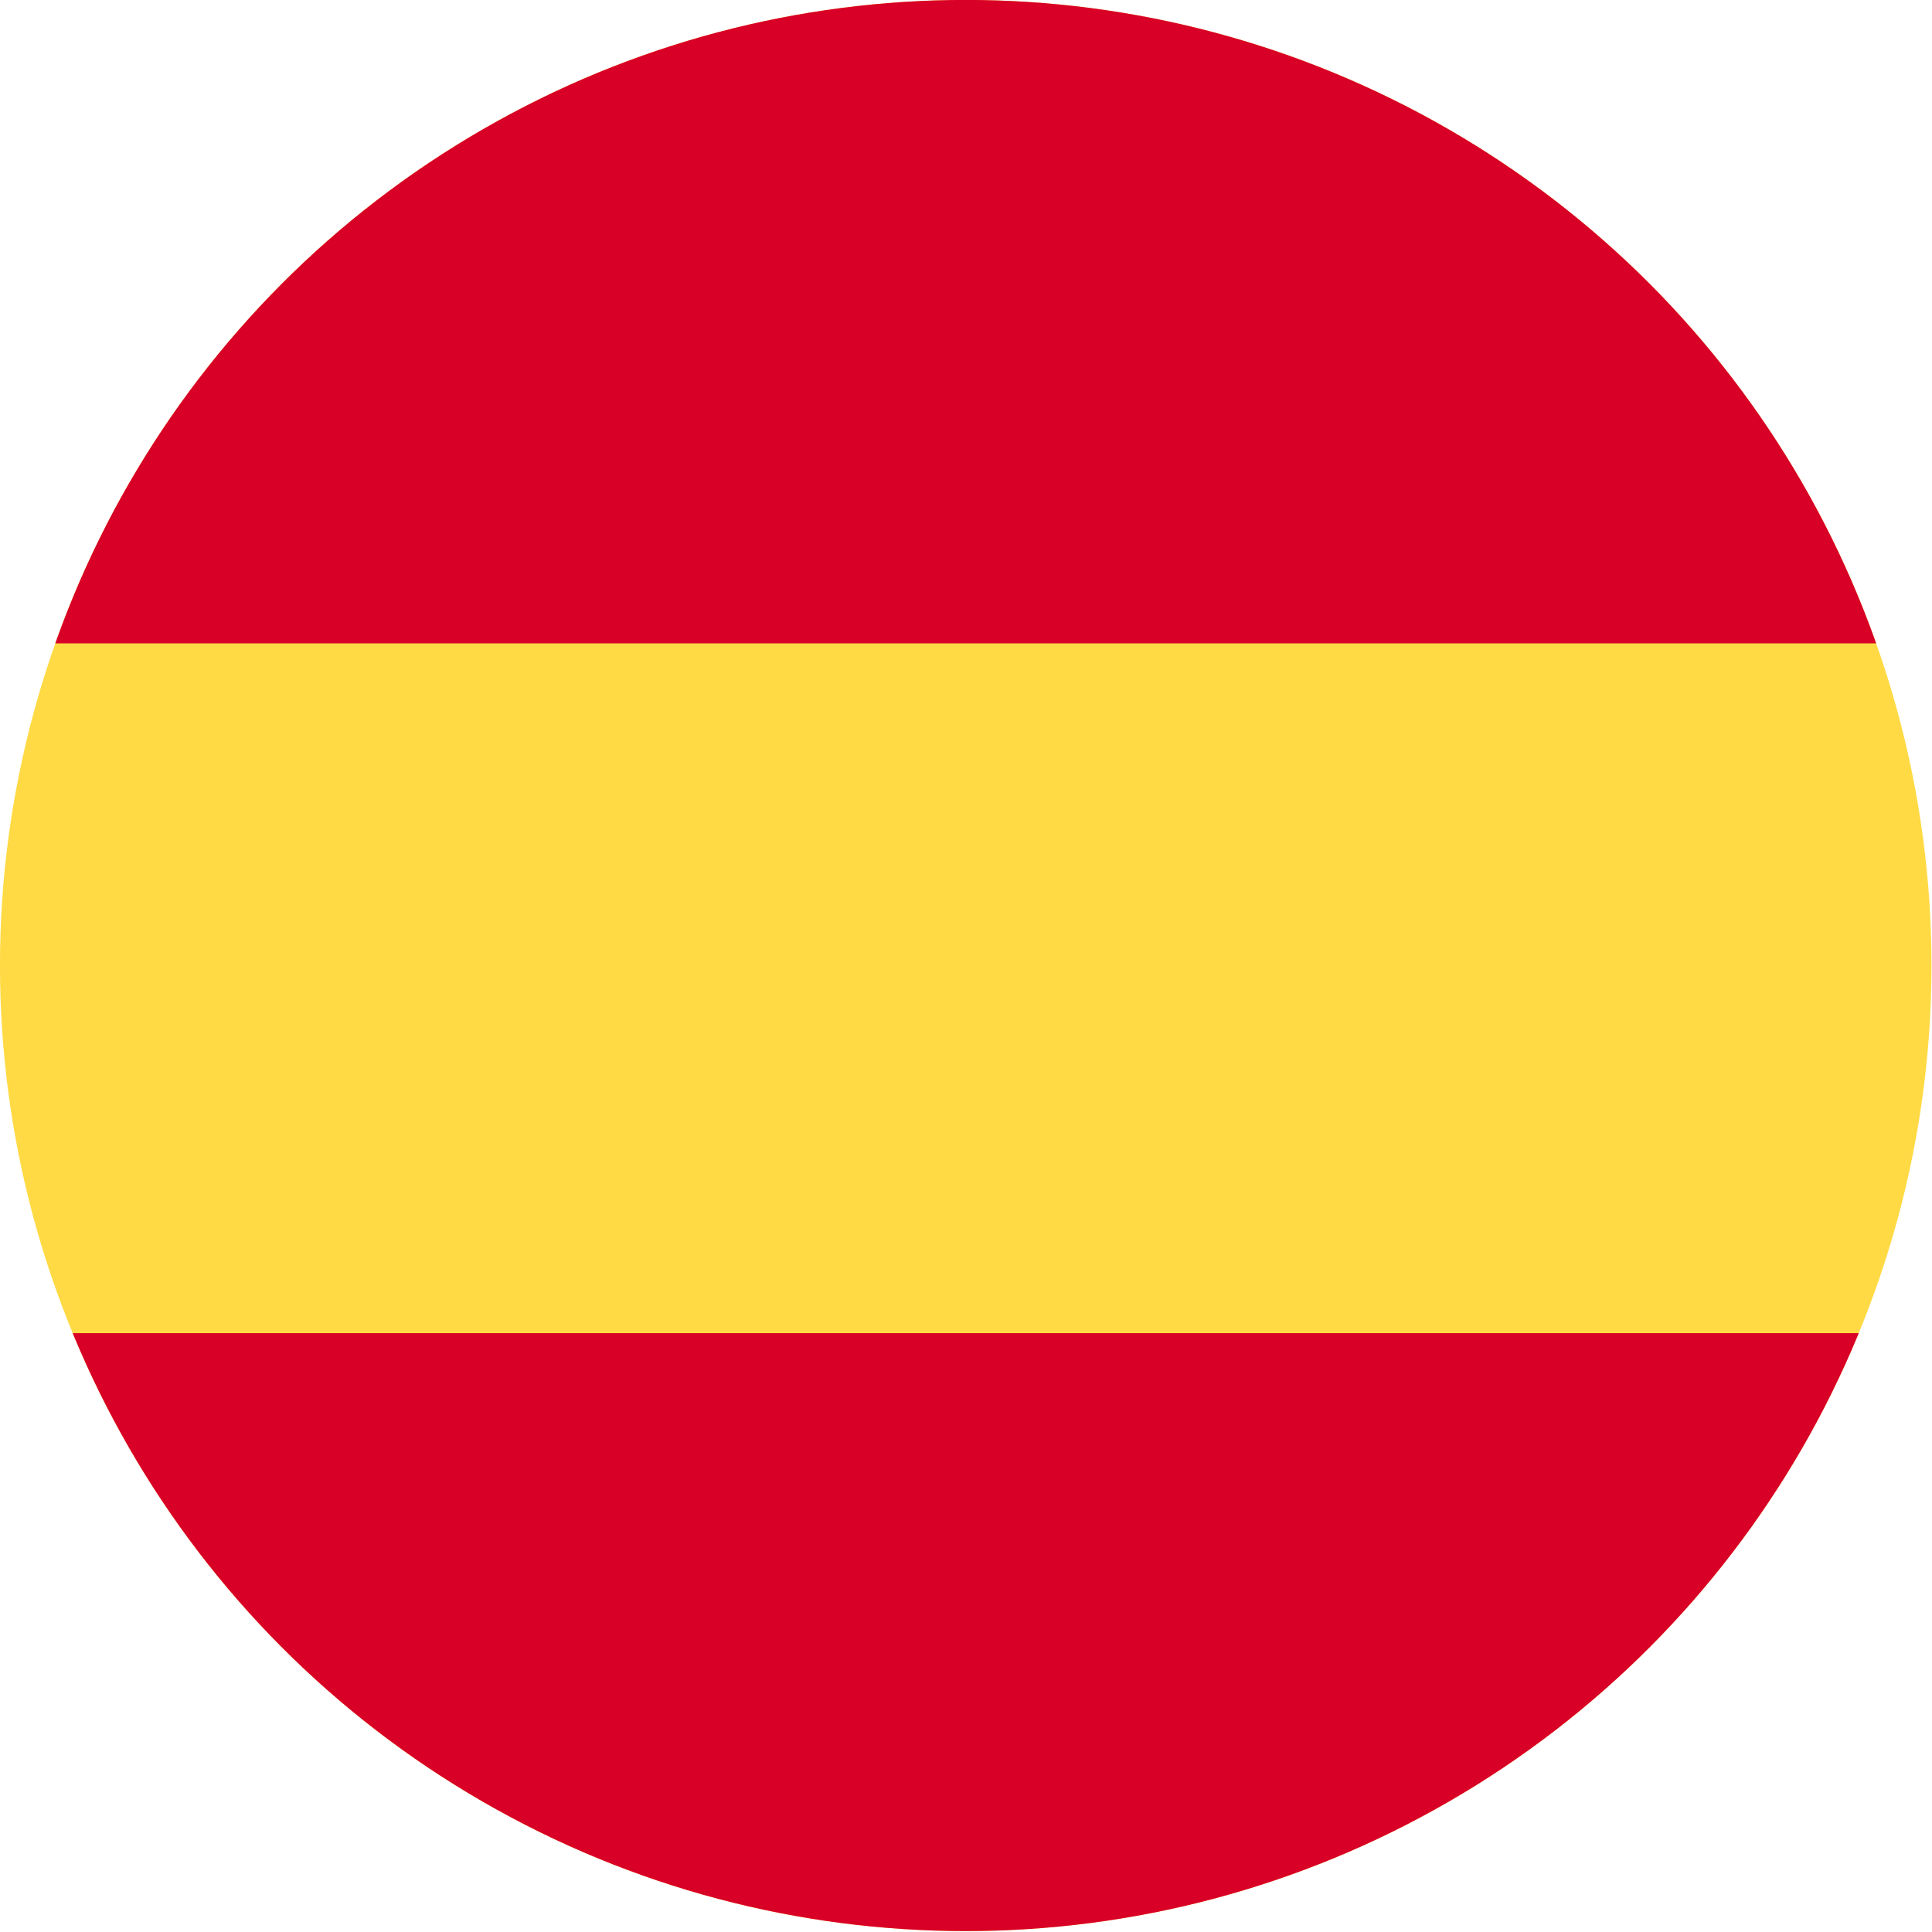<?xml version="1.0" encoding="UTF-8" standalone="no"?>
<!DOCTYPE svg PUBLIC "-//W3C//DTD SVG 1.1//EN" "http://www.w3.org/Graphics/SVG/1.1/DTD/svg11.dtd">
<svg width="100%" height="100%" viewBox="0 0 500 500" version="1.1" xmlns="http://www.w3.org/2000/svg" xmlns:xlink="http://www.w3.org/1999/xlink" xml:space="preserve" xmlns:serif="http://www.serif.com/" style="fill-rule:evenodd;clip-rule:evenodd;stroke-linejoin:round;stroke-miterlimit:2;">
    <g transform="matrix(1,0,0,1,-723.35,0)">
        <g id="Artboard1" transform="matrix(0.87,0,0,1.01,723.35,0)">
            <rect x="0" y="0" width="574.619" height="494.924" style="fill:none;"/>
            <clipPath id="_clip1">
                <rect x="0" y="0" width="574.619" height="494.924"/>
            </clipPath>
            <g clip-path="url(#_clip1)">
                <g transform="matrix(1.225,0,0,1.055,-97.014,-83.023)">
                    <circle cx="313.706" cy="313.198" r="234.518" style="fill:rgb(255,218,68);"/>
                    <clipPath id="_clip2">
                        <circle cx="313.706" cy="313.198" r="234.518"/>
                    </clipPath>
                    <g clip-path="url(#_clip2)">
                        <g transform="matrix(0.938,0,0,0.821,79.188,402.481)">
                            <rect x="0" y="0" width="500" height="190.355" style="fill:rgb(216,0,39);"/>
                        </g>
                        <g transform="matrix(0.938,0,0,0.821,79.188,78.68)">
                            <rect x="0" y="0" width="500" height="190.355" style="fill:rgb(216,0,39);"/>
                        </g>
                    </g>
                </g>
            </g>
        </g>
    </g>
</svg>
